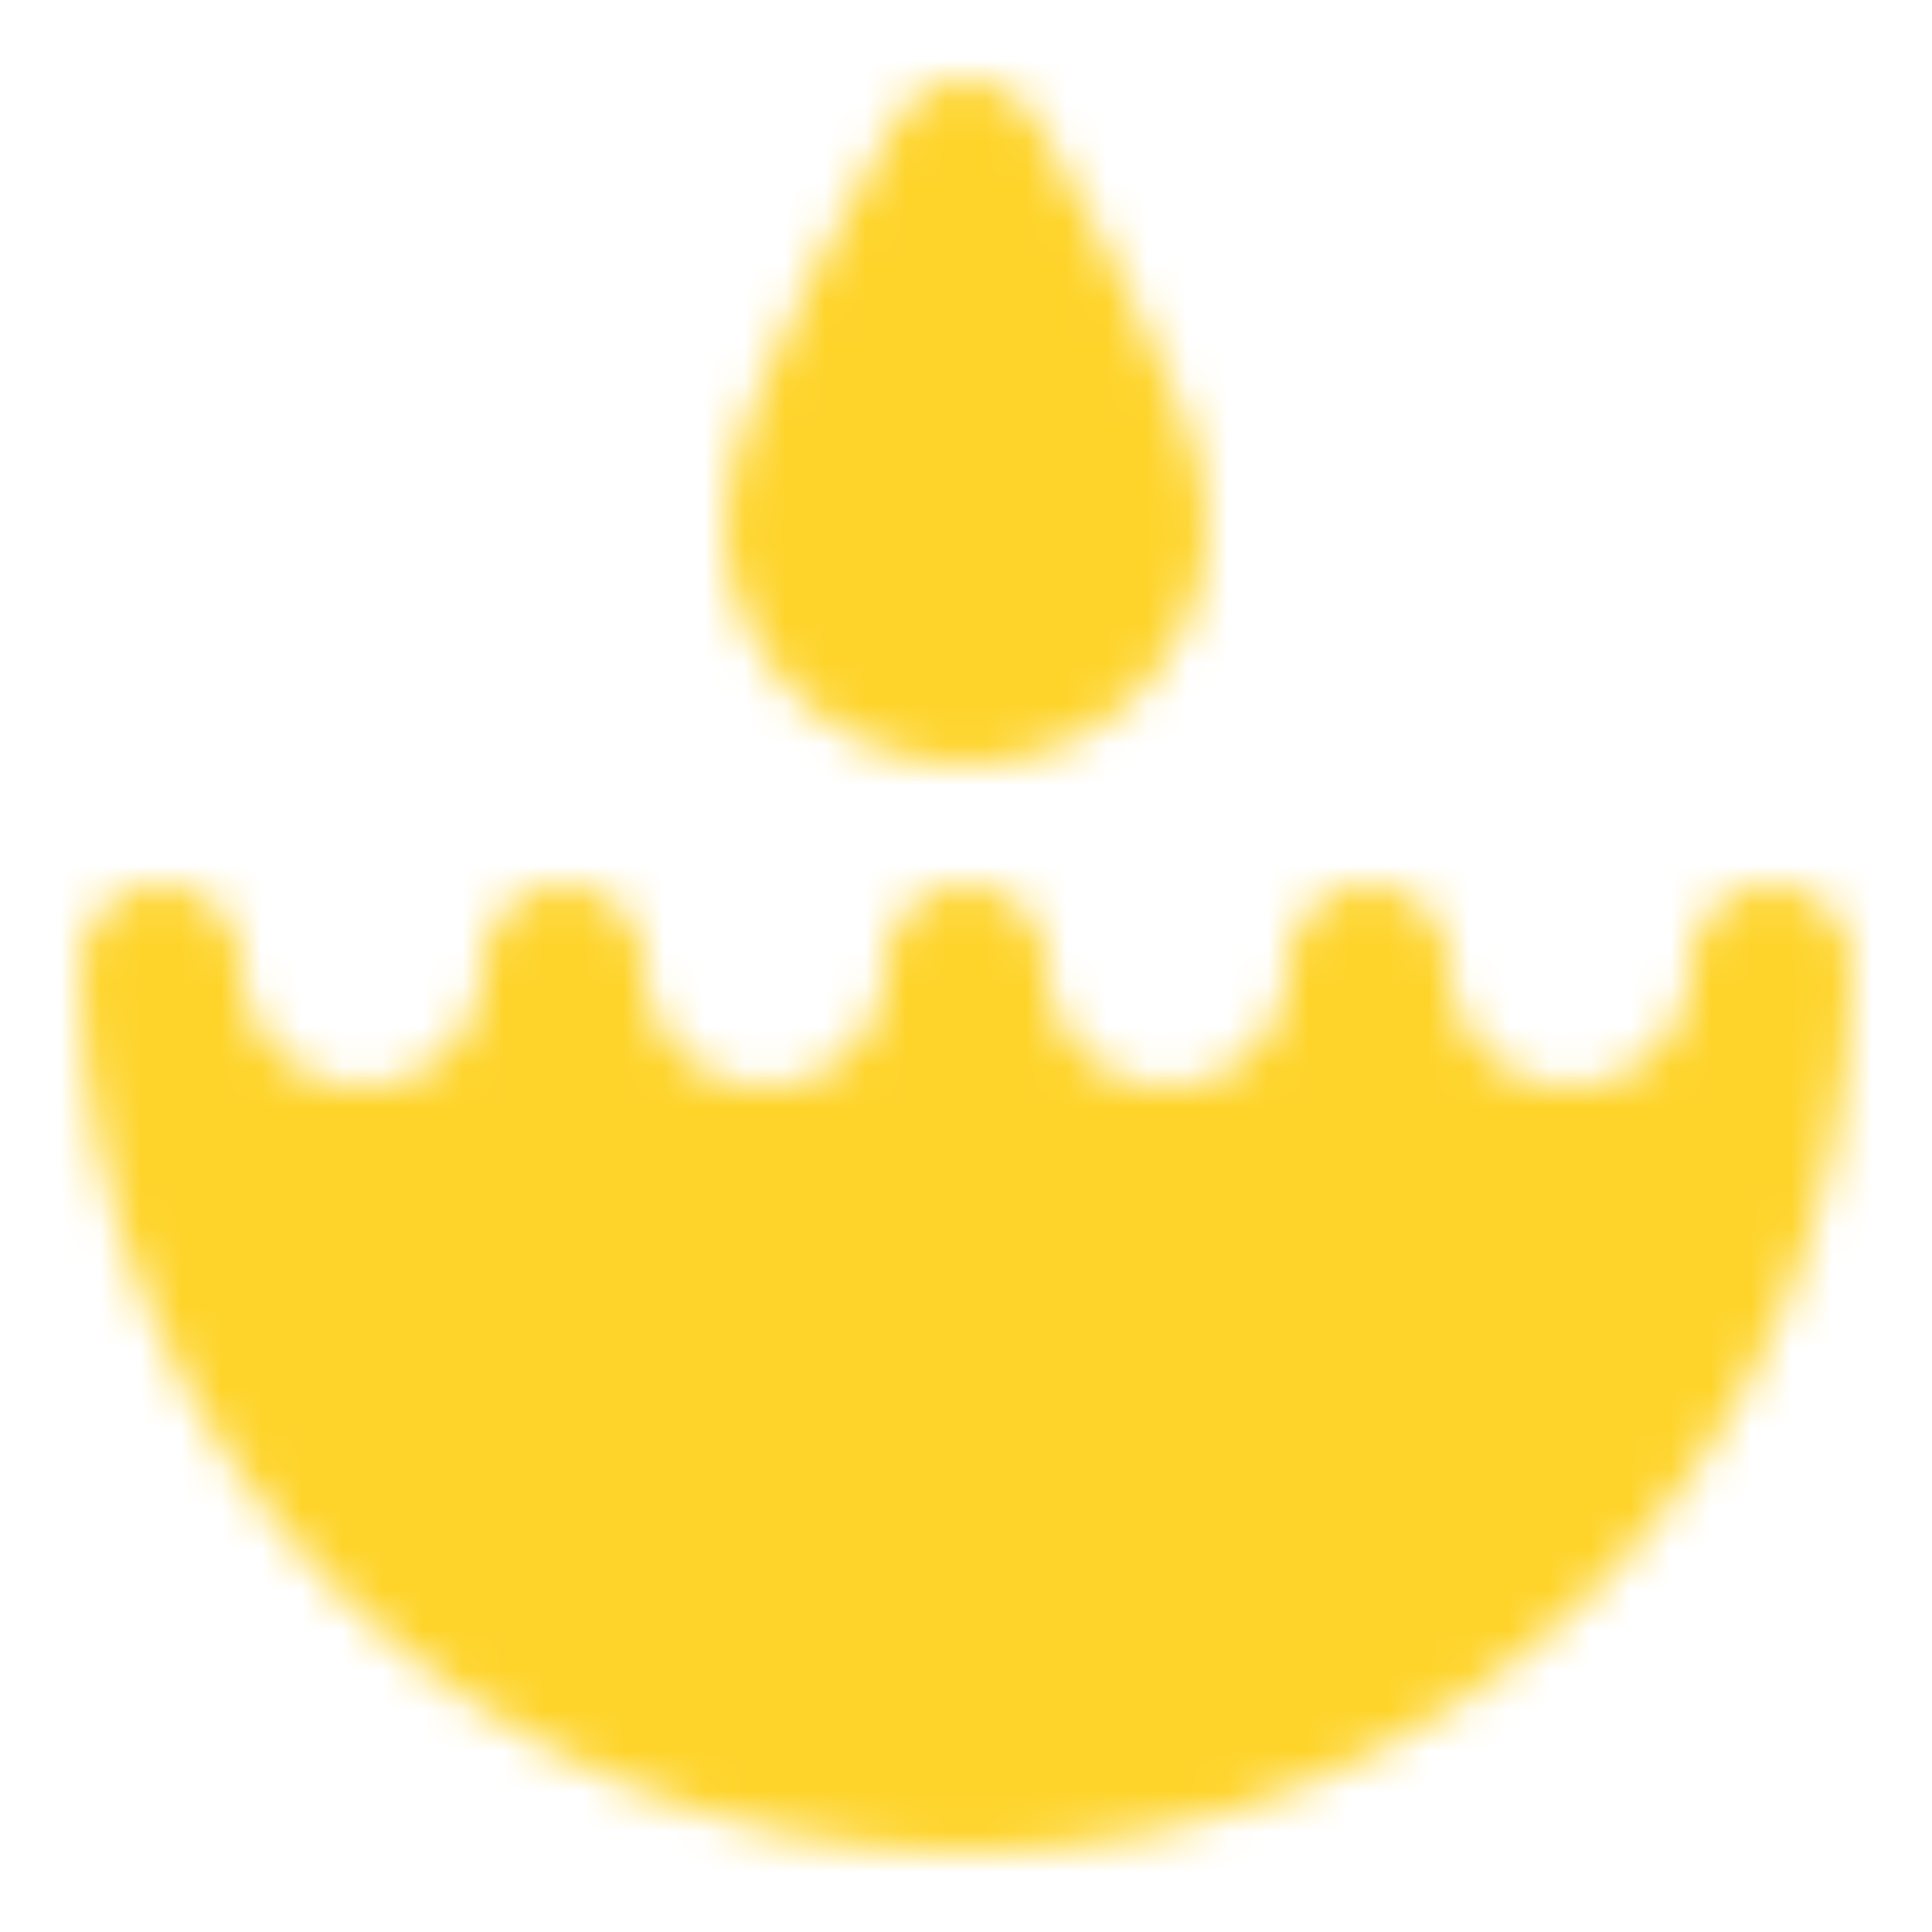 <?xml version="1.0" encoding="UTF-8"?> <svg xmlns="http://www.w3.org/2000/svg" width="48" height="48" viewBox="0 0 48 48" fill="none"> <mask id="mask0_8_53" style="mask-type:alpha" maskUnits="userSpaceOnUse" x="2" y="2" width="44" height="44"> <path d="M9 29C9.657 29 10.307 28.871 10.913 28.619C11.52 28.368 12.071 28 12.536 27.535C13 27.071 13.368 26.52 13.619 25.913C13.871 25.307 14 24.657 14 24C14 25.326 14.527 26.598 15.464 27.535C16.402 28.473 17.674 29 19 29C20.326 29 21.598 28.473 22.535 27.535C23.473 26.598 24 25.326 24 24C24 25.326 24.527 26.598 25.465 27.535C26.402 28.473 27.674 29 29 29C30.326 29 31.598 28.473 32.535 27.535C33.473 26.598 34 25.326 34 24C34 25.326 34.527 26.598 35.465 27.535C36.402 28.473 37.674 29 39 29C40.326 29 41.598 28.473 42.535 27.535C43.473 26.598 44 25.326 44 24C44 35.046 35.046 44 24 44C12.954 44 4 35.046 4 24C4 25.326 4.527 26.598 5.464 27.535C6.402 28.473 7.674 29 9 29ZM28 13C28 14.061 27.579 15.078 26.828 15.828C26.078 16.579 25.061 17 24 17C22.939 17 21.922 16.579 21.172 15.828C20.421 15.078 20 14.061 20 13C20 10.79 24 4 24 4C24 4 28 10.79 28 13Z" fill="white" stroke="white" stroke-width="4" stroke-linecap="round" stroke-linejoin="round"></path> </mask> <g mask="url(#mask0_8_53)"> <path d="M0 0H48V48H0V0Z" fill="#FED42B"></path> </g> </svg> 